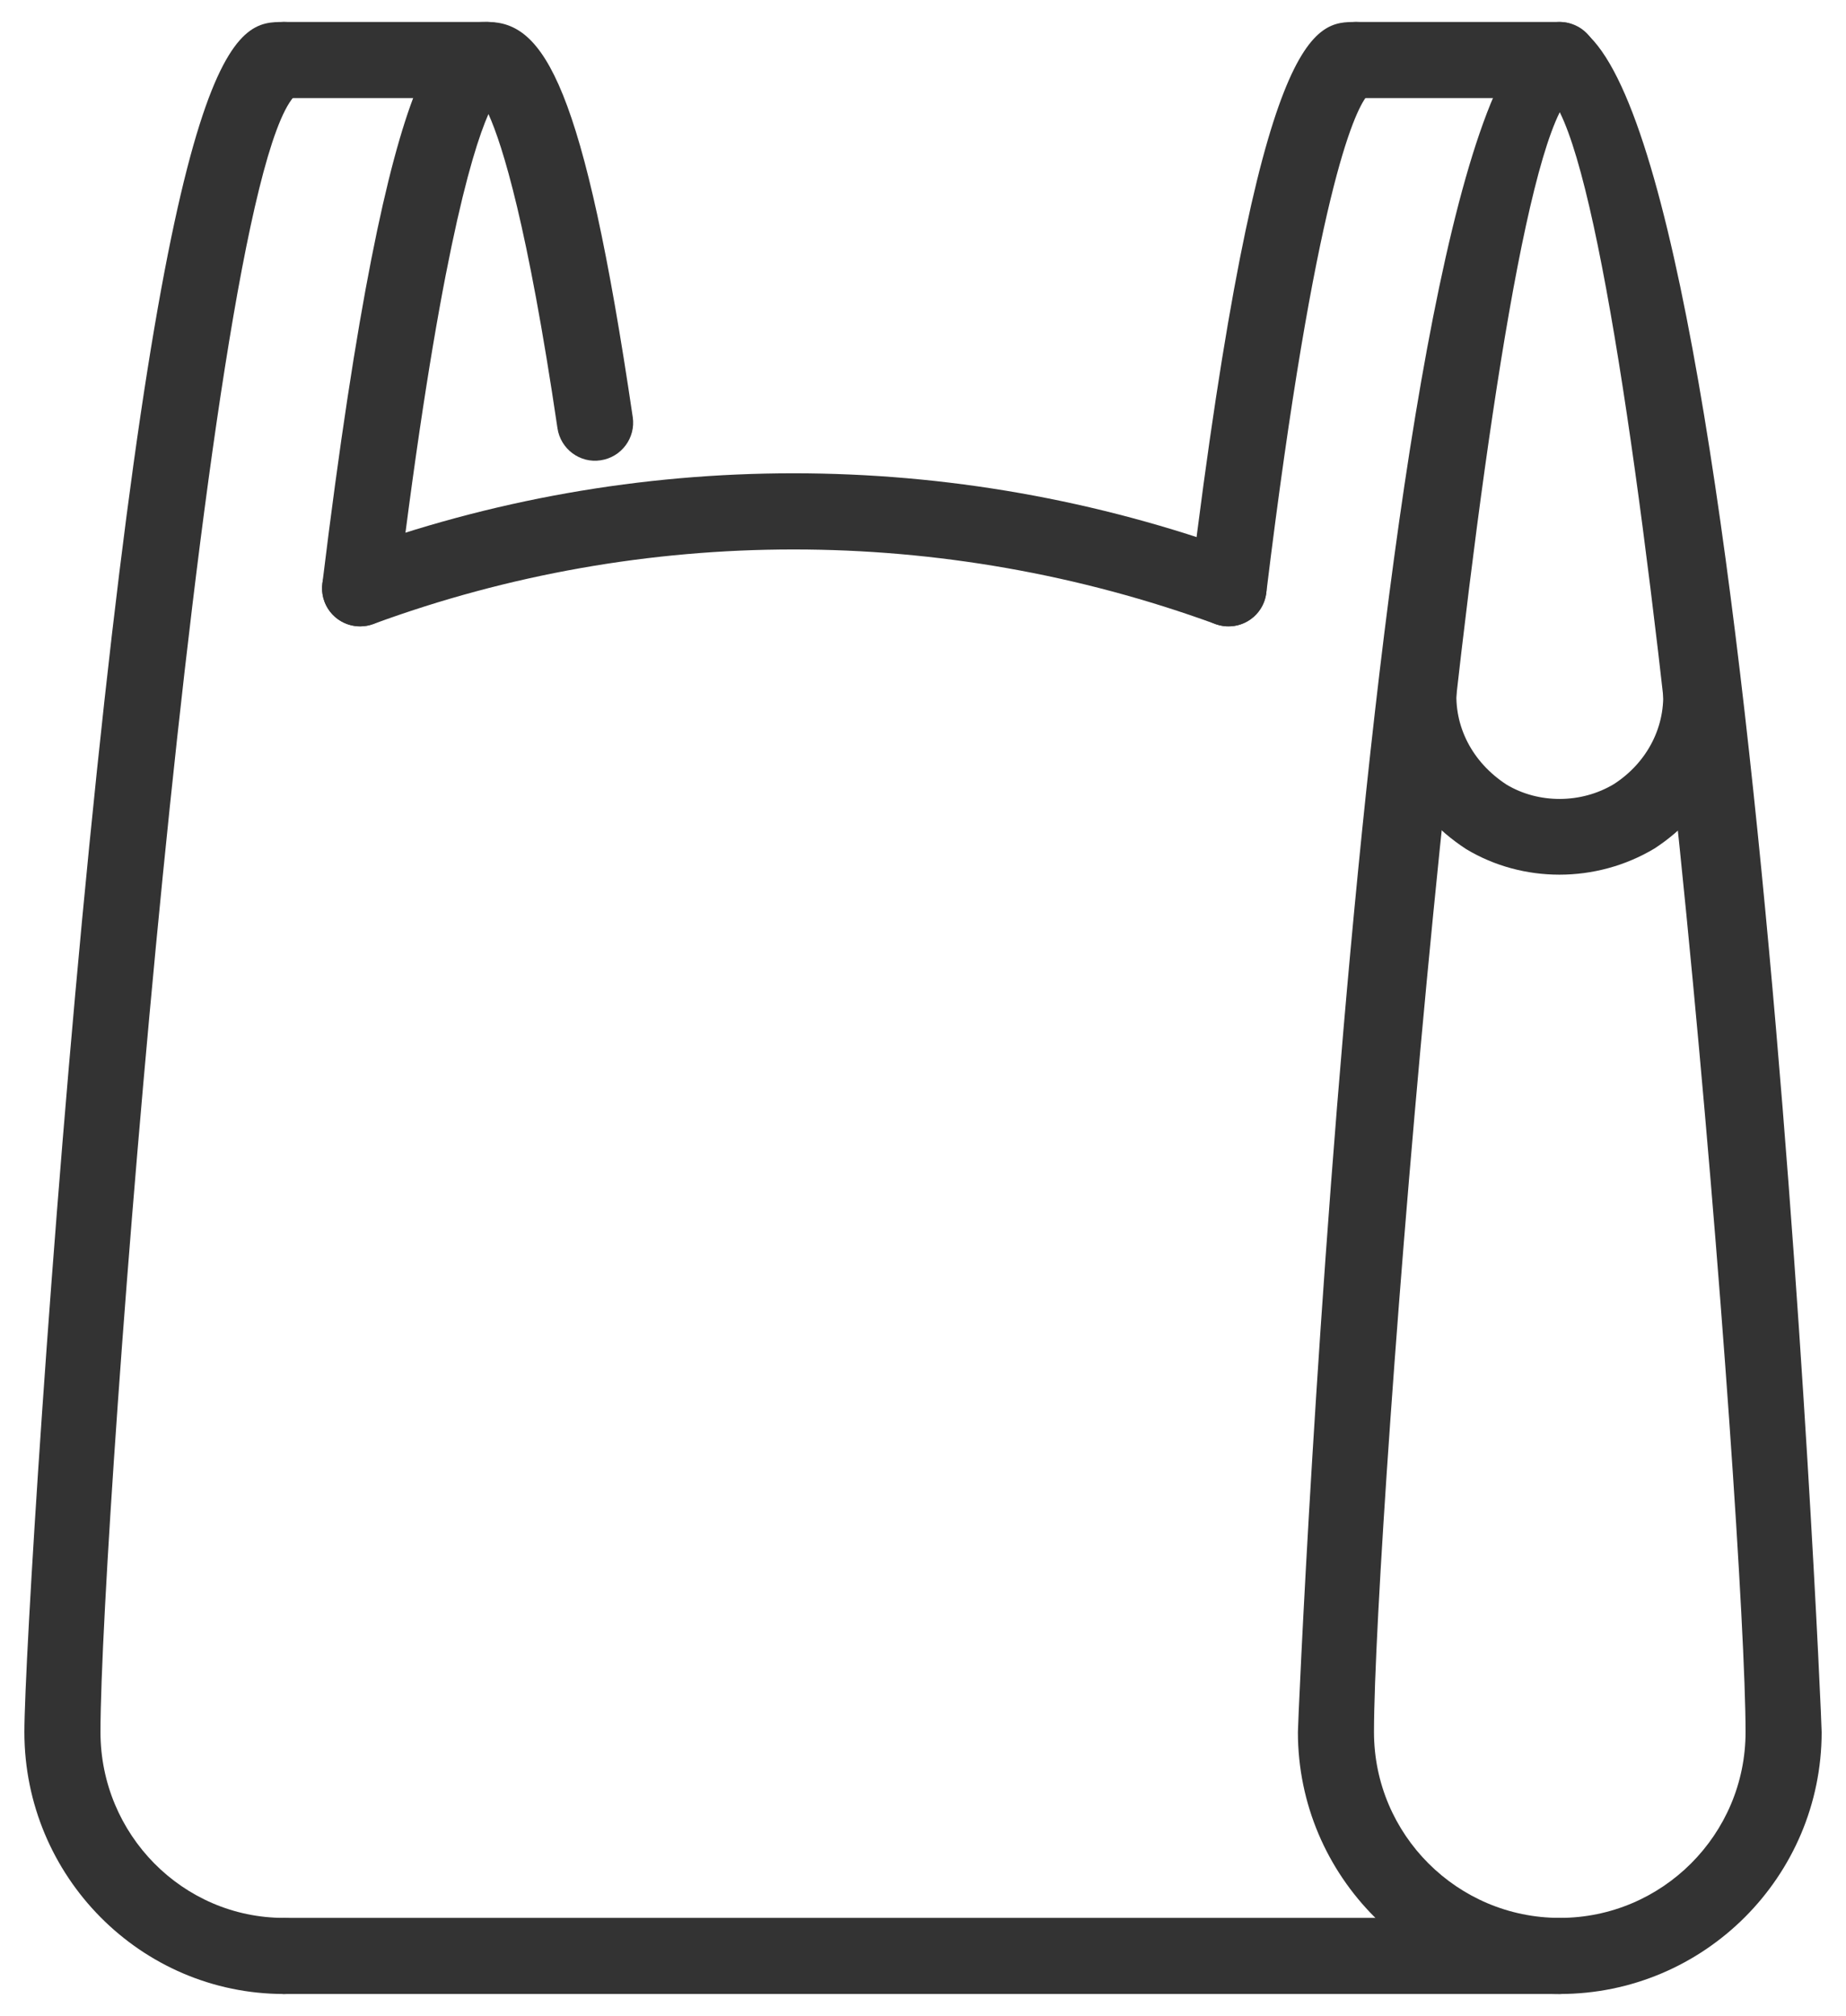 <?xml version="1.0" encoding="utf-8"?>
<!-- Generator: Adobe Illustrator 28.0.0, SVG Export Plug-In . SVG Version: 6.00 Build 0)  -->
<svg version="1.1" id="Ñëîé_1" xmlns="http://www.w3.org/2000/svg" xmlns:xlink="http://www.w3.org/1999/xlink" x="0px" y="0px"
	 viewBox="0 0 541.98 591.83" style="enable-background:new 0 0 541.98 591.83;" xml:space="preserve">
<style type="text/css">
	.st0{fill:#333333;}
</style>
<g>
	<path class="st0" d="M457.94,585.38c-42.39,0-76.88-34.49-76.88-76.89c0-5.03,21.5-502.04,76.88-502.04
		c55.4,0,76.89,497.02,76.89,502.04C534.83,550.89,500.34,585.38,457.94,585.38z M457.94,32.94
		c-26.42,53.22-54.54,416.72-54.54,475.55c0,30.08,24.46,54.55,54.54,54.55c30.08,0,54.55-24.47,54.55-54.55
		C512.49,449.65,484.37,86.16,457.94,32.94z"/>
	<path class="st0" d="M360.7,183.88c-0.45,0-0.91-0.02-1.37-0.08c-6.12-0.75-10.48-6.33-9.73-12.45
		c20.15-164.9,36.56-164.9,48.55-164.9c6.17,0,11.17,5,11.17,11.17c0,5.12-3.44,9.43-8.14,10.75c-3.43,4.47-15,27.77-29.4,145.69
		C371.09,179.72,366.27,183.88,360.7,183.88z"/>
	<path class="st0" d="M457.94,28.79h-59.8c-6.17,0-11.17-5-11.17-11.17c0-6.17,5-11.17,11.17-11.17h59.8c6.17,0,11.17,5,11.17,11.17
		C469.11,23.79,464.11,28.79,457.94,28.79z"/>
	<path class="st0" d="M105.74,183.88c-0.45,0-0.91-0.02-1.37-0.08c-6.12-0.75-10.48-6.32-9.73-12.45
		c20.13-164.9,36.55-164.9,48.55-164.9c16.53,0,28.21,18.48,42.58,116c0.91,6.1-3.32,11.78-9.42,12.68
		c-6.08,0.95-11.78-3.32-12.68-9.42c-8.78-59.53-16.1-83.02-20.26-92.23c-5.13,11.64-14.94,45.06-26.59,140.58
		C116.13,179.72,111.31,183.88,105.74,183.88z"/>
	<path class="st0" d="M143.19,28.79h-59.8c-6.17,0-11.17-5-11.17-11.17c0-6.17,5-11.17,11.17-11.17h59.8c6.17,0,11.17,5,11.17,11.17
		C154.36,23.79,149.36,28.79,143.19,28.79z"/>
	<path class="st0" d="M105.73,183.88c-4.55,0-8.82-2.8-10.48-7.31c-2.13-5.8,0.84-12.21,6.62-14.34
		c84.36-31.04,177.64-31.05,262.64-0.01c5.8,2.12,8.78,8.52,6.67,14.32c-2.12,5.81-8.52,8.78-14.32,6.67
		c-80.05-29.21-167.85-29.2-247.27-0.01C108.31,183.66,107.01,183.88,105.73,183.88z"/>
	<path class="st0" d="M83.39,585.38c-42.04,0-76.23-34.49-76.23-76.89c0-19.79,7.58-144.92,19.04-260.09
		C50.23,6.45,69.4,6.45,83.39,6.45c6.17,0,11.17,5,11.17,11.17c0,5.18-3.53,9.54-8.32,10.81C59.33,59.51,29.5,447.48,29.5,508.49
		c0,30.08,24.18,54.55,53.89,54.55c6.17,0,11.17,5,11.17,11.17S89.56,585.38,83.39,585.38z"/>
	<path class="st0" d="M457.94,585.38H83.39c-6.17,0-11.17-5-11.17-11.17s5-11.17,11.17-11.17h374.55c6.17,0,11.17,5,11.17,11.17
		S464.11,585.38,457.94,585.38z"/>
	<path class="st0" d="M457.84,256.78c-9.54,0-19.04-2.5-27.34-7.48c-17.21-11.17-26.69-29.96-25.09-49.27
		c0.52-6.15,5.74-10.69,12.07-10.21c6.15,0.52,10.72,5.92,10.21,12.07c-0.94,11.26,4.54,21.9,14.66,28.47
		c9.36,5.61,21.87,5.63,31.54-0.2c9.79-6.36,15.27-17.01,14.33-28.26c-0.51-6.15,4.06-11.55,10.21-12.07
		c6.3-0.42,11.56,4.07,12.07,10.21c1.6,19.3-7.89,38.1-24.77,49.07C477.17,254.23,467.48,256.78,457.84,256.78z"/>
</g>
</svg>
